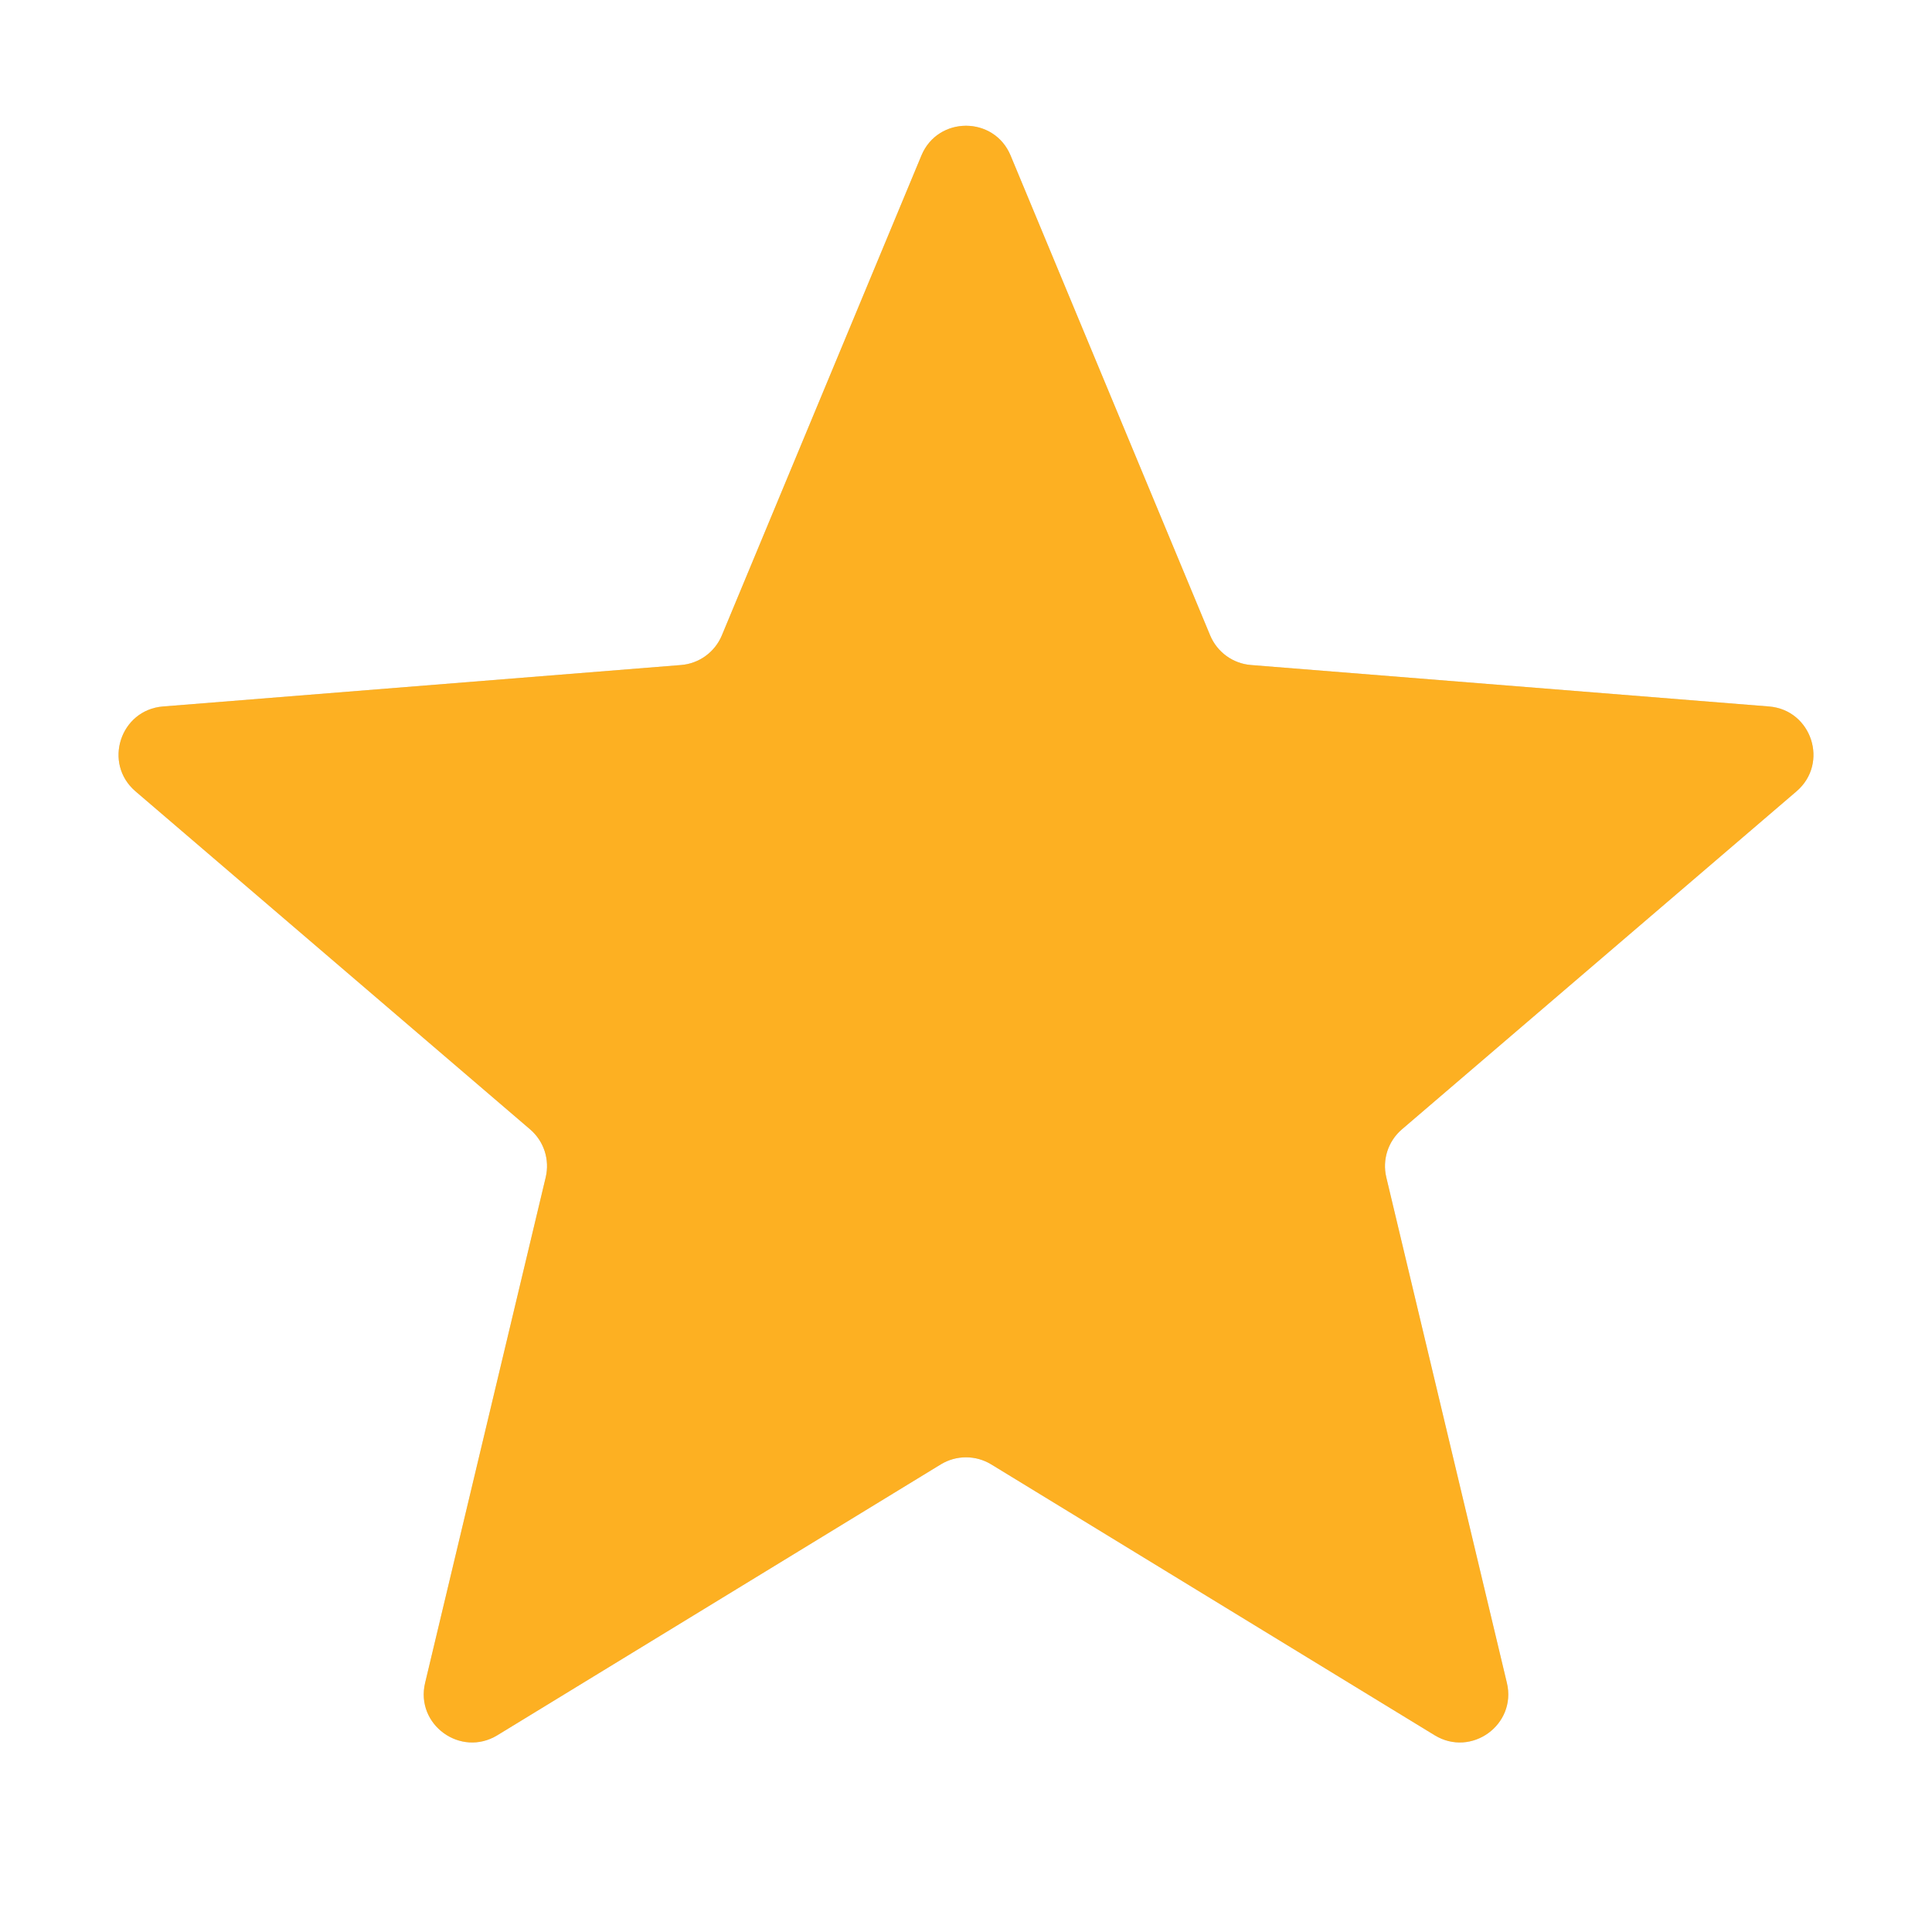<svg width="24" height="24" viewBox="0 0 24 24" fill="none" xmlns="http://www.w3.org/2000/svg">
<g clip-path="url(#clip0_47_7120)">
<path d="M11.446 1.932C11.651 1.439 12.349 1.439 12.554 1.932L15.033 7.893C15.12 8.101 15.315 8.243 15.539 8.261L21.975 8.776C22.507 8.819 22.722 9.483 22.317 9.83L17.414 14.03C17.243 14.177 17.169 14.406 17.221 14.625L18.719 20.905C18.843 21.424 18.278 21.834 17.822 21.556L12.313 18.191C12.121 18.074 11.879 18.074 11.687 18.191L6.178 21.556C5.722 21.834 5.157 21.424 5.281 20.905L6.779 14.625C6.831 14.406 6.757 14.177 6.586 14.03L1.683 9.83C1.278 9.483 1.493 8.819 2.025 8.776L8.461 8.261C8.685 8.243 8.88 8.101 8.967 7.893L11.446 1.932Z" fill="#D0D5DD"/>
<g clip-path="url(#clip1_47_7120)">
<path d="M11.446 1.932C11.651 1.439 12.349 1.439 12.554 1.932L15.033 7.893C15.12 8.101 15.315 8.243 15.539 8.261L21.975 8.776C22.507 8.819 22.722 9.483 22.317 9.83L17.414 14.03C17.243 14.177 17.169 14.406 17.221 14.625L18.719 20.905C18.843 21.424 18.278 21.834 17.822 21.556L12.313 18.191C12.121 18.074 11.879 18.074 11.687 18.191L6.178 21.556C5.722 21.834 5.157 21.424 5.281 20.905L6.779 14.625C6.831 14.406 6.757 14.177 6.586 14.03L1.683 9.83C1.278 9.483 1.493 8.819 2.025 8.776L8.461 8.261C8.685 8.243 8.88 8.101 8.967 7.893L11.446 1.932Z" fill="#FDB022"/>
</g>
</g>
<defs>
<clipPath id="clip0_47_7120">
<rect width="24" height="24" fill="white"/>
</clipPath>
<clipPath id="clip1_47_7120">
<rect width="24" height="24" fill="white"/>
</clipPath>
</defs>
</svg>
